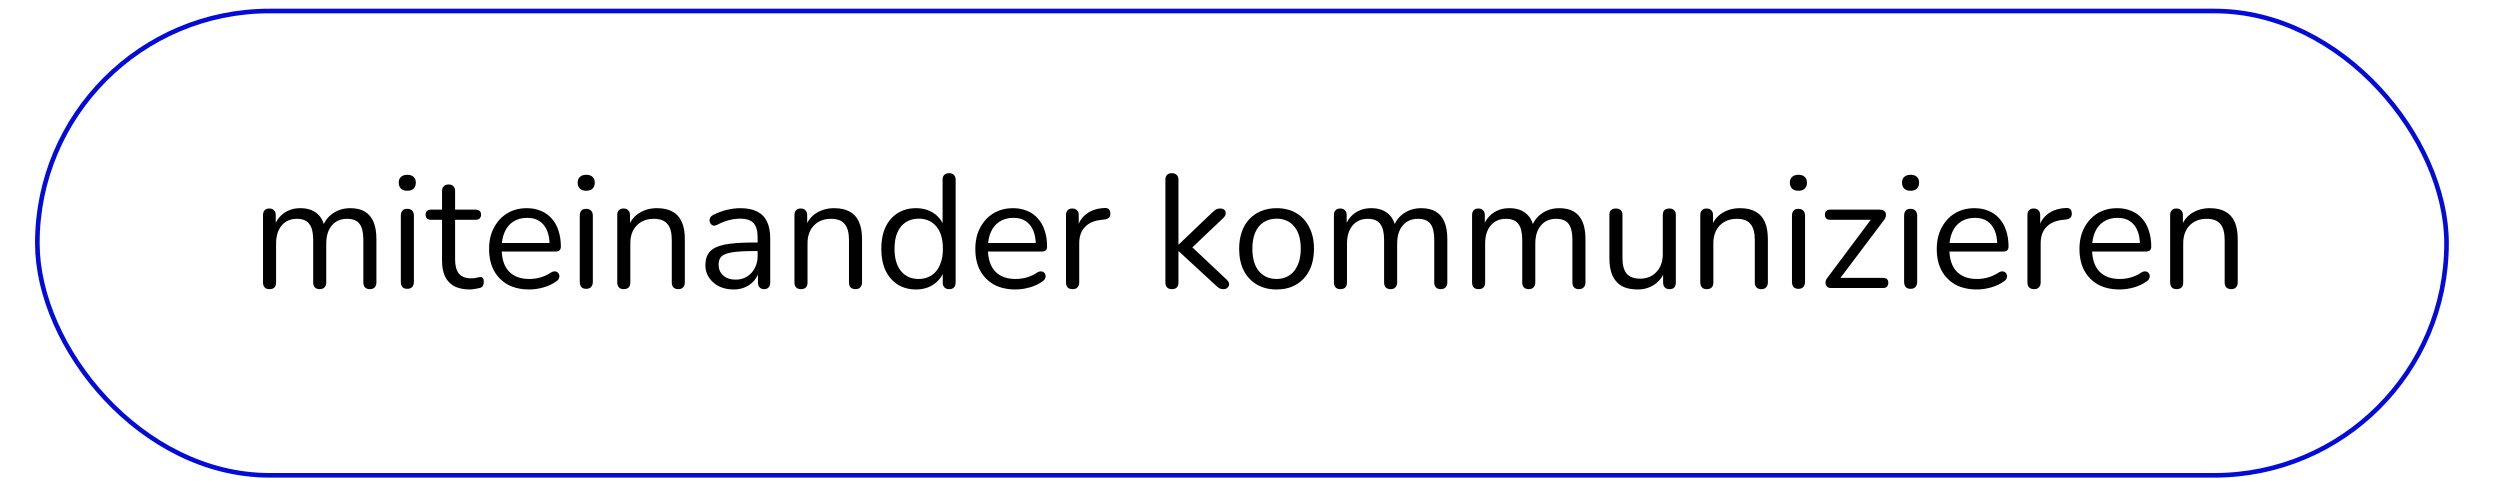 <?xml version="1.0" encoding="UTF-8"?> <svg xmlns="http://www.w3.org/2000/svg" width="217" height="42" viewBox="0 0 217 42" fill="none"> <rect x="3.242" y="0.955" width="209.117" height="40.302" rx="20.151" stroke="#020BD7" stroke-width="0.4"></rect> <path d="M23.39 25.098C23.204 25.098 23.064 25.047 22.97 24.944C22.877 24.841 22.83 24.697 22.83 24.51V18.672C22.83 18.485 22.877 18.345 22.97 18.252C23.064 18.149 23.199 18.098 23.376 18.098C23.554 18.098 23.689 18.149 23.782 18.252C23.885 18.345 23.936 18.485 23.936 18.672V19.904L23.782 19.708C23.96 19.185 24.244 18.784 24.636 18.504C25.038 18.215 25.514 18.07 26.064 18.07C26.643 18.07 27.11 18.21 27.464 18.49C27.828 18.761 28.071 19.185 28.192 19.764H27.982C28.15 19.241 28.449 18.831 28.878 18.532C29.317 18.224 29.826 18.07 30.404 18.07C30.918 18.07 31.338 18.168 31.664 18.364C32 18.56 32.252 18.859 32.42 19.26C32.588 19.652 32.672 20.151 32.672 20.758V24.51C32.672 24.697 32.621 24.841 32.518 24.944C32.425 25.047 32.285 25.098 32.098 25.098C31.921 25.098 31.781 25.047 31.678 24.944C31.585 24.841 31.538 24.697 31.538 24.51V20.814C31.538 20.189 31.431 19.731 31.216 19.442C31.002 19.143 30.638 18.994 30.124 18.994C29.564 18.994 29.121 19.19 28.794 19.582C28.477 19.965 28.318 20.487 28.318 21.15V24.51C28.318 24.697 28.267 24.841 28.164 24.944C28.071 25.047 27.931 25.098 27.744 25.098C27.567 25.098 27.427 25.047 27.324 24.944C27.231 24.841 27.184 24.697 27.184 24.51V20.814C27.184 20.189 27.072 19.731 26.848 19.442C26.634 19.143 26.274 18.994 25.77 18.994C25.21 18.994 24.767 19.19 24.44 19.582C24.123 19.965 23.964 20.487 23.964 21.15V24.51C23.964 24.902 23.773 25.098 23.39 25.098ZM35.352 25.07C35.166 25.07 35.026 25.019 34.932 24.916C34.839 24.804 34.792 24.65 34.792 24.454V18.728C34.792 18.532 34.839 18.383 34.932 18.28C35.026 18.177 35.166 18.126 35.352 18.126C35.53 18.126 35.67 18.177 35.773 18.28C35.875 18.383 35.926 18.532 35.926 18.728V24.454C35.926 24.65 35.875 24.804 35.773 24.916C35.679 25.019 35.539 25.07 35.352 25.07ZM35.352 16.558C35.119 16.558 34.937 16.497 34.806 16.376C34.676 16.245 34.611 16.073 34.611 15.858C34.611 15.634 34.676 15.466 34.806 15.354C34.937 15.233 35.119 15.172 35.352 15.172C35.595 15.172 35.777 15.233 35.898 15.354C36.029 15.466 36.094 15.634 36.094 15.858C36.094 16.073 36.029 16.245 35.898 16.376C35.777 16.497 35.595 16.558 35.352 16.558ZM40.776 25.126C40.244 25.126 39.796 25.033 39.432 24.846C39.078 24.65 38.812 24.37 38.634 24.006C38.457 23.633 38.368 23.18 38.368 22.648V19.078H37.43C37.272 19.078 37.15 19.041 37.066 18.966C36.982 18.882 36.94 18.77 36.94 18.63C36.94 18.49 36.982 18.383 37.066 18.308C37.15 18.233 37.272 18.196 37.43 18.196H38.368V16.586C38.368 16.399 38.42 16.259 38.522 16.166C38.625 16.063 38.765 16.012 38.942 16.012C39.12 16.012 39.255 16.063 39.348 16.166C39.451 16.259 39.502 16.399 39.502 16.586V18.196H41.266C41.425 18.196 41.546 18.233 41.63 18.308C41.714 18.383 41.756 18.49 41.756 18.63C41.756 18.77 41.714 18.882 41.63 18.966C41.546 19.041 41.425 19.078 41.266 19.078H39.502V22.536C39.502 23.068 39.614 23.474 39.838 23.754C40.062 24.025 40.426 24.16 40.93 24.16C41.108 24.16 41.257 24.141 41.378 24.104C41.509 24.067 41.616 24.048 41.7 24.048C41.784 24.039 41.854 24.067 41.91 24.132C41.966 24.197 41.994 24.309 41.994 24.468C41.994 24.58 41.971 24.683 41.924 24.776C41.887 24.869 41.817 24.935 41.714 24.972C41.602 25.009 41.453 25.042 41.266 25.07C41.089 25.107 40.926 25.126 40.776 25.126ZM45.939 25.126C45.22 25.126 44.599 24.986 44.077 24.706C43.563 24.417 43.162 24.011 42.873 23.488C42.593 22.965 42.453 22.34 42.453 21.612C42.453 20.903 42.593 20.287 42.873 19.764C43.153 19.232 43.535 18.817 44.021 18.518C44.515 18.219 45.085 18.07 45.729 18.07C46.186 18.07 46.597 18.149 46.961 18.308C47.325 18.457 47.633 18.677 47.885 18.966C48.146 19.255 48.342 19.605 48.473 20.016C48.613 20.427 48.683 20.889 48.683 21.402C48.683 21.551 48.641 21.663 48.557 21.738C48.473 21.803 48.351 21.836 48.193 21.836H43.321V21.094H47.927L47.703 21.276C47.703 20.772 47.628 20.347 47.479 20.002C47.329 19.647 47.11 19.377 46.821 19.19C46.541 19.003 46.186 18.91 45.757 18.91C45.281 18.91 44.875 19.022 44.539 19.246C44.212 19.461 43.965 19.764 43.797 20.156C43.629 20.539 43.545 20.987 43.545 21.5V21.584C43.545 22.443 43.75 23.096 44.161 23.544C44.581 23.992 45.173 24.216 45.939 24.216C46.256 24.216 46.569 24.174 46.877 24.09C47.194 24.006 47.502 23.866 47.801 23.67C47.931 23.586 48.048 23.549 48.151 23.558C48.263 23.558 48.351 23.591 48.417 23.656C48.482 23.712 48.524 23.787 48.543 23.88C48.571 23.964 48.561 24.057 48.515 24.16C48.477 24.263 48.398 24.351 48.277 24.426C47.969 24.65 47.605 24.823 47.185 24.944C46.765 25.065 46.349 25.126 45.939 25.126ZM50.884 25.07C50.697 25.07 50.557 25.019 50.464 24.916C50.37 24.804 50.324 24.65 50.324 24.454V18.728C50.324 18.532 50.37 18.383 50.464 18.28C50.557 18.177 50.697 18.126 50.884 18.126C51.061 18.126 51.201 18.177 51.304 18.28C51.406 18.383 51.458 18.532 51.458 18.728V24.454C51.458 24.65 51.406 24.804 51.304 24.916C51.21 25.019 51.07 25.07 50.884 25.07ZM50.884 16.558C50.65 16.558 50.468 16.497 50.338 16.376C50.207 16.245 50.142 16.073 50.142 15.858C50.142 15.634 50.207 15.466 50.338 15.354C50.468 15.233 50.65 15.172 50.884 15.172C51.126 15.172 51.308 15.233 51.43 15.354C51.56 15.466 51.626 15.634 51.626 15.858C51.626 16.073 51.56 16.245 51.43 16.376C51.308 16.497 51.126 16.558 50.884 16.558ZM54.138 25.098C53.951 25.098 53.811 25.047 53.718 24.944C53.624 24.841 53.578 24.697 53.578 24.51V18.672C53.578 18.485 53.624 18.345 53.718 18.252C53.811 18.149 53.946 18.098 54.124 18.098C54.301 18.098 54.436 18.149 54.53 18.252C54.632 18.345 54.684 18.485 54.684 18.672V19.876L54.53 19.708C54.726 19.167 55.043 18.761 55.482 18.49C55.93 18.21 56.443 18.07 57.022 18.07C57.563 18.07 58.011 18.168 58.366 18.364C58.73 18.56 59 18.859 59.178 19.26C59.355 19.652 59.444 20.151 59.444 20.758V24.51C59.444 24.697 59.392 24.841 59.29 24.944C59.196 25.047 59.061 25.098 58.884 25.098C58.697 25.098 58.552 25.047 58.45 24.944C58.356 24.841 58.31 24.697 58.31 24.51V20.828C58.31 20.193 58.184 19.731 57.932 19.442C57.689 19.143 57.297 18.994 56.756 18.994C56.13 18.994 55.631 19.19 55.258 19.582C54.894 19.965 54.712 20.478 54.712 21.122V24.51C54.712 24.902 54.52 25.098 54.138 25.098ZM63.677 25.126C63.21 25.126 62.79 25.037 62.417 24.86C62.053 24.673 61.763 24.421 61.549 24.104C61.334 23.787 61.227 23.432 61.227 23.04C61.227 22.536 61.353 22.139 61.605 21.85C61.866 21.561 62.291 21.355 62.879 21.234C63.476 21.113 64.288 21.052 65.315 21.052H65.945V21.794H65.329C64.573 21.794 63.975 21.831 63.537 21.906C63.107 21.971 62.804 22.088 62.627 22.256C62.459 22.424 62.375 22.662 62.375 22.97C62.375 23.353 62.505 23.665 62.767 23.908C63.037 24.151 63.401 24.272 63.859 24.272C64.232 24.272 64.559 24.183 64.839 24.006C65.128 23.829 65.352 23.586 65.511 23.278C65.679 22.97 65.763 22.615 65.763 22.214V20.618C65.763 20.039 65.646 19.624 65.413 19.372C65.179 19.111 64.797 18.98 64.265 18.98C63.938 18.98 63.611 19.022 63.285 19.106C62.958 19.19 62.613 19.325 62.249 19.512C62.118 19.577 62.006 19.601 61.913 19.582C61.819 19.554 61.745 19.503 61.689 19.428C61.633 19.353 61.6 19.269 61.591 19.176C61.581 19.073 61.6 18.975 61.647 18.882C61.703 18.789 61.787 18.714 61.899 18.658C62.309 18.453 62.715 18.303 63.117 18.21C63.518 18.117 63.901 18.07 64.265 18.07C64.853 18.07 65.338 18.168 65.721 18.364C66.103 18.551 66.388 18.84 66.575 19.232C66.761 19.615 66.855 20.109 66.855 20.716V24.51C66.855 24.697 66.808 24.841 66.715 24.944C66.631 25.047 66.505 25.098 66.337 25.098C66.159 25.098 66.024 25.047 65.931 24.944C65.837 24.841 65.791 24.697 65.791 24.51V23.418H65.917C65.842 23.773 65.697 24.076 65.483 24.328C65.277 24.58 65.021 24.776 64.713 24.916C64.405 25.056 64.059 25.126 63.677 25.126ZM69.519 25.098C69.332 25.098 69.192 25.047 69.099 24.944C69.005 24.841 68.959 24.697 68.959 24.51V18.672C68.959 18.485 69.005 18.345 69.099 18.252C69.192 18.149 69.327 18.098 69.504 18.098C69.682 18.098 69.817 18.149 69.91 18.252C70.013 18.345 70.064 18.485 70.064 18.672V19.876L69.91 19.708C70.106 19.167 70.424 18.761 70.862 18.49C71.311 18.21 71.824 18.07 72.403 18.07C72.944 18.07 73.392 18.168 73.746 18.364C74.111 18.56 74.381 18.859 74.558 19.26C74.736 19.652 74.825 20.151 74.825 20.758V24.51C74.825 24.697 74.773 24.841 74.671 24.944C74.577 25.047 74.442 25.098 74.264 25.098C74.078 25.098 73.933 25.047 73.831 24.944C73.737 24.841 73.691 24.697 73.691 24.51V20.828C73.691 20.193 73.564 19.731 73.312 19.442C73.07 19.143 72.678 18.994 72.136 18.994C71.511 18.994 71.012 19.19 70.638 19.582C70.275 19.965 70.093 20.478 70.093 21.122V24.51C70.093 24.902 69.901 25.098 69.519 25.098ZM79.506 25.126C78.899 25.126 78.367 24.981 77.91 24.692C77.462 24.403 77.112 23.997 76.86 23.474C76.617 22.942 76.496 22.317 76.496 21.598C76.496 20.87 76.617 20.245 76.86 19.722C77.112 19.19 77.462 18.784 77.91 18.504C78.367 18.215 78.899 18.07 79.506 18.07C80.122 18.07 80.649 18.224 81.088 18.532C81.526 18.84 81.82 19.255 81.97 19.778H81.816V15.606C81.816 15.419 81.862 15.279 81.956 15.186C82.058 15.083 82.203 15.032 82.39 15.032C82.567 15.032 82.702 15.083 82.796 15.186C82.898 15.279 82.95 15.419 82.95 15.606V24.51C82.95 24.697 82.903 24.841 82.81 24.944C82.716 25.047 82.576 25.098 82.39 25.098C82.212 25.098 82.072 25.047 81.97 24.944C81.876 24.841 81.83 24.697 81.83 24.51V23.18L81.984 23.376C81.834 23.908 81.536 24.333 81.088 24.65C80.649 24.967 80.122 25.126 79.506 25.126ZM79.744 24.216C80.164 24.216 80.532 24.113 80.85 23.908C81.167 23.703 81.41 23.404 81.578 23.012C81.755 22.62 81.844 22.149 81.844 21.598C81.844 20.749 81.652 20.1 81.27 19.652C80.896 19.204 80.388 18.98 79.744 18.98C79.314 18.98 78.941 19.083 78.624 19.288C78.316 19.484 78.073 19.778 77.896 20.17C77.728 20.553 77.644 21.029 77.644 21.598C77.644 22.438 77.835 23.087 78.218 23.544C78.6 23.992 79.109 24.216 79.744 24.216ZM88.144 25.126C87.425 25.126 86.804 24.986 86.282 24.706C85.768 24.417 85.367 24.011 85.078 23.488C84.798 22.965 84.658 22.34 84.658 21.612C84.658 20.903 84.798 20.287 85.078 19.764C85.358 19.232 85.74 18.817 86.226 18.518C86.72 18.219 87.29 18.07 87.934 18.07C88.391 18.07 88.802 18.149 89.166 18.308C89.53 18.457 89.838 18.677 90.09 18.966C90.351 19.255 90.547 19.605 90.678 20.016C90.818 20.427 90.888 20.889 90.888 21.402C90.888 21.551 90.846 21.663 90.762 21.738C90.678 21.803 90.556 21.836 90.398 21.836H85.526V21.094H90.132L89.908 21.276C89.908 20.772 89.833 20.347 89.684 20.002C89.534 19.647 89.315 19.377 89.026 19.19C88.746 19.003 88.391 18.91 87.962 18.91C87.486 18.91 87.08 19.022 86.744 19.246C86.417 19.461 86.17 19.764 86.002 20.156C85.834 20.539 85.75 20.987 85.75 21.5V21.584C85.75 22.443 85.955 23.096 86.366 23.544C86.786 23.992 87.378 24.216 88.144 24.216C88.461 24.216 88.774 24.174 89.082 24.09C89.399 24.006 89.707 23.866 90.006 23.67C90.136 23.586 90.253 23.549 90.356 23.558C90.468 23.558 90.556 23.591 90.622 23.656C90.687 23.712 90.729 23.787 90.748 23.88C90.776 23.964 90.766 24.057 90.72 24.16C90.682 24.263 90.603 24.351 90.482 24.426C90.174 24.65 89.81 24.823 89.39 24.944C88.97 25.065 88.554 25.126 88.144 25.126ZM93.103 25.098C92.916 25.098 92.772 25.047 92.669 24.944C92.576 24.841 92.529 24.697 92.529 24.51V18.672C92.529 18.485 92.576 18.345 92.669 18.252C92.762 18.149 92.897 18.098 93.075 18.098C93.252 18.098 93.388 18.149 93.481 18.252C93.584 18.345 93.635 18.485 93.635 18.672V19.806H93.495C93.644 19.255 93.929 18.831 94.349 18.532C94.769 18.233 95.287 18.075 95.903 18.056C96.043 18.047 96.155 18.079 96.239 18.154C96.323 18.219 96.37 18.336 96.379 18.504C96.388 18.663 96.351 18.789 96.267 18.882C96.183 18.975 96.052 19.031 95.875 19.05L95.651 19.078C95.016 19.134 94.526 19.339 94.181 19.694C93.845 20.039 93.677 20.515 93.677 21.122V24.51C93.677 24.697 93.626 24.841 93.523 24.944C93.43 25.047 93.29 25.098 93.103 25.098ZM101.716 25.098C101.529 25.098 101.389 25.047 101.296 24.944C101.202 24.841 101.156 24.697 101.156 24.51V15.606C101.156 15.419 101.202 15.279 101.296 15.186C101.389 15.083 101.529 15.032 101.716 15.032C101.893 15.032 102.033 15.083 102.136 15.186C102.238 15.279 102.29 15.419 102.29 15.606V21.22H102.318L105.188 18.476C105.318 18.355 105.43 18.261 105.524 18.196C105.626 18.131 105.762 18.098 105.93 18.098C106.079 18.098 106.196 18.14 106.28 18.224C106.364 18.299 106.401 18.397 106.392 18.518C106.392 18.63 106.336 18.751 106.224 18.882L103.172 21.78V21.164L106.49 24.286C106.62 24.417 106.686 24.543 106.686 24.664C106.686 24.785 106.639 24.888 106.546 24.972C106.462 25.056 106.35 25.098 106.21 25.098C106.042 25.098 105.906 25.065 105.804 25C105.701 24.925 105.575 24.818 105.426 24.678L102.318 21.808H102.29V24.51C102.29 24.902 102.098 25.098 101.716 25.098ZM110.806 25.126C110.143 25.126 109.569 24.981 109.084 24.692C108.599 24.403 108.221 23.997 107.95 23.474C107.689 22.942 107.558 22.317 107.558 21.598C107.558 21.057 107.633 20.571 107.782 20.142C107.931 19.703 108.151 19.33 108.44 19.022C108.729 18.714 109.07 18.481 109.462 18.322C109.863 18.154 110.311 18.07 110.806 18.07C111.469 18.07 112.043 18.215 112.528 18.504C113.013 18.793 113.387 19.204 113.648 19.736C113.919 20.259 114.054 20.879 114.054 21.598C114.054 22.139 113.979 22.625 113.83 23.054C113.681 23.483 113.461 23.857 113.172 24.174C112.883 24.482 112.537 24.72 112.136 24.888C111.744 25.047 111.301 25.126 110.806 25.126ZM110.806 24.216C111.226 24.216 111.595 24.113 111.912 23.908C112.229 23.703 112.472 23.404 112.64 23.012C112.817 22.62 112.906 22.149 112.906 21.598C112.906 20.749 112.715 20.1 112.332 19.652C111.959 19.204 111.45 18.98 110.806 18.98C110.377 18.98 110.003 19.083 109.686 19.288C109.378 19.484 109.135 19.778 108.958 20.17C108.79 20.553 108.706 21.029 108.706 21.598C108.706 22.438 108.897 23.087 109.28 23.544C109.663 23.992 110.171 24.216 110.806 24.216ZM116.345 25.098C116.159 25.098 116.019 25.047 115.925 24.944C115.832 24.841 115.785 24.697 115.785 24.51V18.672C115.785 18.485 115.832 18.345 115.925 18.252C116.019 18.149 116.154 18.098 116.331 18.098C116.509 18.098 116.644 18.149 116.737 18.252C116.84 18.345 116.891 18.485 116.891 18.672V19.904L116.737 19.708C116.915 19.185 117.199 18.784 117.591 18.504C117.993 18.215 118.469 18.07 119.019 18.07C119.598 18.07 120.065 18.21 120.419 18.49C120.783 18.761 121.026 19.185 121.147 19.764H120.937C121.105 19.241 121.404 18.831 121.833 18.532C122.272 18.224 122.781 18.07 123.359 18.07C123.873 18.07 124.293 18.168 124.619 18.364C124.955 18.56 125.207 18.859 125.375 19.26C125.543 19.652 125.627 20.151 125.627 20.758V24.51C125.627 24.697 125.576 24.841 125.473 24.944C125.38 25.047 125.24 25.098 125.053 25.098C124.876 25.098 124.736 25.047 124.633 24.944C124.54 24.841 124.493 24.697 124.493 24.51V20.814C124.493 20.189 124.386 19.731 124.171 19.442C123.957 19.143 123.593 18.994 123.079 18.994C122.519 18.994 122.076 19.19 121.749 19.582C121.432 19.965 121.273 20.487 121.273 21.15V24.51C121.273 24.697 121.222 24.841 121.119 24.944C121.026 25.047 120.886 25.098 120.699 25.098C120.522 25.098 120.382 25.047 120.279 24.944C120.186 24.841 120.139 24.697 120.139 24.51V20.814C120.139 20.189 120.027 19.731 119.803 19.442C119.589 19.143 119.229 18.994 118.725 18.994C118.165 18.994 117.722 19.19 117.395 19.582C117.078 19.965 116.919 20.487 116.919 21.15V24.51C116.919 24.902 116.728 25.098 116.345 25.098ZM128.336 25.098C128.149 25.098 128.009 25.047 127.916 24.944C127.822 24.841 127.776 24.697 127.776 24.51V18.672C127.776 18.485 127.822 18.345 127.916 18.252C128.009 18.149 128.144 18.098 128.322 18.098C128.499 18.098 128.634 18.149 128.728 18.252C128.83 18.345 128.882 18.485 128.882 18.672V19.904L128.728 19.708C128.905 19.185 129.19 18.784 129.582 18.504C129.983 18.215 130.459 18.07 131.01 18.07C131.588 18.07 132.055 18.21 132.41 18.49C132.774 18.761 133.016 19.185 133.138 19.764H132.928C133.096 19.241 133.394 18.831 133.824 18.532C134.262 18.224 134.771 18.07 135.35 18.07C135.863 18.07 136.283 18.168 136.61 18.364C136.946 18.56 137.198 18.859 137.366 19.26C137.534 19.652 137.618 20.151 137.618 20.758V24.51C137.618 24.697 137.566 24.841 137.464 24.944C137.37 25.047 137.23 25.098 137.044 25.098C136.866 25.098 136.726 25.047 136.624 24.944C136.53 24.841 136.484 24.697 136.484 24.51V20.814C136.484 20.189 136.376 19.731 136.162 19.442C135.947 19.143 135.583 18.994 135.07 18.994C134.51 18.994 134.066 19.19 133.74 19.582C133.422 19.965 133.264 20.487 133.264 21.15V24.51C133.264 24.697 133.212 24.841 133.11 24.944C133.016 25.047 132.876 25.098 132.69 25.098C132.512 25.098 132.372 25.047 132.27 24.944C132.176 24.841 132.13 24.697 132.13 24.51V20.814C132.13 20.189 132.018 19.731 131.794 19.442C131.579 19.143 131.22 18.994 130.716 18.994C130.156 18.994 129.712 19.19 129.386 19.582C129.068 19.965 128.91 20.487 128.91 21.15V24.51C128.91 24.902 128.718 25.098 128.336 25.098ZM142.146 25.126C141.595 25.126 141.138 25.028 140.774 24.832C140.419 24.627 140.148 24.323 139.962 23.922C139.784 23.521 139.696 23.021 139.696 22.424V18.672C139.696 18.476 139.742 18.331 139.836 18.238C139.938 18.145 140.078 18.098 140.256 18.098C140.442 18.098 140.582 18.145 140.676 18.238C140.778 18.331 140.83 18.476 140.83 18.672V22.41C140.83 23.007 140.951 23.455 141.194 23.754C141.446 24.043 141.838 24.188 142.37 24.188C142.948 24.188 143.42 23.992 143.784 23.6C144.148 23.208 144.33 22.695 144.33 22.06V18.672C144.33 18.476 144.376 18.331 144.47 18.238C144.572 18.145 144.717 18.098 144.904 18.098C145.081 18.098 145.216 18.145 145.31 18.238C145.412 18.331 145.464 18.476 145.464 18.672V24.51C145.464 24.902 145.282 25.098 144.918 25.098C144.74 25.098 144.6 25.047 144.498 24.944C144.404 24.841 144.358 24.697 144.358 24.51V23.236L144.54 23.432C144.353 23.983 144.045 24.403 143.616 24.692C143.196 24.981 142.706 25.126 142.146 25.126ZM148.145 25.098C147.959 25.098 147.819 25.047 147.725 24.944C147.632 24.841 147.585 24.697 147.585 24.51V18.672C147.585 18.485 147.632 18.345 147.725 18.252C147.819 18.149 147.954 18.098 148.131 18.098C148.309 18.098 148.444 18.149 148.537 18.252C148.64 18.345 148.691 18.485 148.691 18.672V19.876L148.537 19.708C148.733 19.167 149.051 18.761 149.489 18.49C149.937 18.21 150.451 18.07 151.029 18.07C151.571 18.07 152.019 18.168 152.373 18.364C152.737 18.56 153.008 18.859 153.185 19.26C153.363 19.652 153.451 20.151 153.451 20.758V24.51C153.451 24.697 153.4 24.841 153.297 24.944C153.204 25.047 153.069 25.098 152.891 25.098C152.705 25.098 152.56 25.047 152.457 24.944C152.364 24.841 152.317 24.697 152.317 24.51V20.828C152.317 20.193 152.191 19.731 151.939 19.442C151.697 19.143 151.305 18.994 150.763 18.994C150.138 18.994 149.639 19.19 149.265 19.582C148.901 19.965 148.719 20.478 148.719 21.122V24.51C148.719 24.902 148.528 25.098 148.145 25.098ZM156.103 25.07C155.916 25.07 155.776 25.019 155.683 24.916C155.589 24.804 155.543 24.65 155.543 24.454V18.728C155.543 18.532 155.589 18.383 155.683 18.28C155.776 18.177 155.916 18.126 156.103 18.126C156.28 18.126 156.42 18.177 156.523 18.28C156.625 18.383 156.677 18.532 156.677 18.728V24.454C156.677 24.65 156.625 24.804 156.523 24.916C156.429 25.019 156.289 25.07 156.103 25.07ZM156.103 16.558C155.869 16.558 155.687 16.497 155.557 16.376C155.426 16.245 155.361 16.073 155.361 15.858C155.361 15.634 155.426 15.466 155.557 15.354C155.687 15.233 155.869 15.172 156.103 15.172C156.345 15.172 156.527 15.233 156.649 15.354C156.779 15.466 156.845 15.634 156.845 15.858C156.845 16.073 156.779 16.245 156.649 16.376C156.527 16.497 156.345 16.558 156.103 16.558ZM158.922 25C158.801 25 158.703 24.972 158.628 24.916C158.554 24.86 158.502 24.785 158.474 24.692C158.446 24.599 158.446 24.496 158.474 24.384C158.502 24.272 158.563 24.165 158.656 24.062L162.604 18.784V19.078H158.866C158.717 19.078 158.6 19.041 158.516 18.966C158.442 18.882 158.404 18.77 158.404 18.63C158.404 18.49 158.442 18.383 158.516 18.308C158.6 18.233 158.717 18.196 158.866 18.196H163.164C163.304 18.196 163.416 18.224 163.5 18.28C163.594 18.336 163.654 18.411 163.682 18.504C163.71 18.588 163.71 18.686 163.682 18.798C163.664 18.901 163.612 19.003 163.528 19.106L159.51 24.44V24.118H163.444C163.752 24.118 163.906 24.263 163.906 24.552C163.906 24.692 163.864 24.804 163.78 24.888C163.706 24.963 163.594 25 163.444 25H158.922ZM165.837 25.07C165.65 25.07 165.51 25.019 165.417 24.916C165.324 24.804 165.277 24.65 165.277 24.454V18.728C165.277 18.532 165.324 18.383 165.417 18.28C165.51 18.177 165.65 18.126 165.837 18.126C166.014 18.126 166.154 18.177 166.257 18.28C166.36 18.383 166.411 18.532 166.411 18.728V24.454C166.411 24.65 166.36 24.804 166.257 24.916C166.164 25.019 166.024 25.07 165.837 25.07ZM165.837 16.558C165.604 16.558 165.422 16.497 165.291 16.376C165.16 16.245 165.095 16.073 165.095 15.858C165.095 15.634 165.16 15.466 165.291 15.354C165.422 15.233 165.604 15.172 165.837 15.172C166.08 15.172 166.262 15.233 166.383 15.354C166.514 15.466 166.579 15.634 166.579 15.858C166.579 16.073 166.514 16.245 166.383 16.376C166.262 16.497 166.08 16.558 165.837 16.558ZM171.597 25.126C170.878 25.126 170.257 24.986 169.735 24.706C169.221 24.417 168.82 24.011 168.531 23.488C168.251 22.965 168.111 22.34 168.111 21.612C168.111 20.903 168.251 20.287 168.531 19.764C168.811 19.232 169.193 18.817 169.679 18.518C170.173 18.219 170.743 18.07 171.387 18.07C171.844 18.07 172.255 18.149 172.619 18.308C172.983 18.457 173.291 18.677 173.543 18.966C173.804 19.255 174 19.605 174.131 20.016C174.271 20.427 174.341 20.889 174.341 21.402C174.341 21.551 174.299 21.663 174.215 21.738C174.131 21.803 174.009 21.836 173.851 21.836H168.979V21.094H173.585L173.361 21.276C173.361 20.772 173.286 20.347 173.137 20.002C172.987 19.647 172.768 19.377 172.479 19.19C172.199 19.003 171.844 18.91 171.415 18.91C170.939 18.91 170.533 19.022 170.197 19.246C169.87 19.461 169.623 19.764 169.455 20.156C169.287 20.539 169.203 20.987 169.203 21.5V21.584C169.203 22.443 169.408 23.096 169.819 23.544C170.239 23.992 170.831 24.216 171.597 24.216C171.914 24.216 172.227 24.174 172.535 24.09C172.852 24.006 173.16 23.866 173.459 23.67C173.589 23.586 173.706 23.549 173.809 23.558C173.921 23.558 174.009 23.591 174.075 23.656C174.14 23.712 174.182 23.787 174.201 23.88C174.229 23.964 174.219 24.057 174.173 24.16C174.135 24.263 174.056 24.351 173.935 24.426C173.627 24.65 173.263 24.823 172.843 24.944C172.423 25.065 172.007 25.126 171.597 25.126ZM176.556 25.098C176.369 25.098 176.225 25.047 176.122 24.944C176.029 24.841 175.982 24.697 175.982 24.51V18.672C175.982 18.485 176.029 18.345 176.122 18.252C176.215 18.149 176.351 18.098 176.528 18.098C176.705 18.098 176.841 18.149 176.934 18.252C177.037 18.345 177.088 18.485 177.088 18.672V19.806H176.948C177.097 19.255 177.382 18.831 177.802 18.532C178.222 18.233 178.74 18.075 179.356 18.056C179.496 18.047 179.608 18.079 179.692 18.154C179.776 18.219 179.823 18.336 179.832 18.504C179.841 18.663 179.804 18.789 179.72 18.882C179.636 18.975 179.505 19.031 179.328 19.05L179.104 19.078C178.469 19.134 177.979 19.339 177.634 19.694C177.298 20.039 177.13 20.515 177.13 21.122V24.51C177.13 24.697 177.079 24.841 176.976 24.944C176.883 25.047 176.743 25.098 176.556 25.098ZM183.984 25.126C183.265 25.126 182.644 24.986 182.122 24.706C181.608 24.417 181.207 24.011 180.918 23.488C180.638 22.965 180.498 22.34 180.498 21.612C180.498 20.903 180.638 20.287 180.918 19.764C181.198 19.232 181.58 18.817 182.066 18.518C182.56 18.219 183.13 18.07 183.774 18.07C184.231 18.07 184.642 18.149 185.006 18.308C185.37 18.457 185.678 18.677 185.93 18.966C186.191 19.255 186.387 19.605 186.518 20.016C186.658 20.427 186.728 20.889 186.728 21.402C186.728 21.551 186.686 21.663 186.602 21.738C186.518 21.803 186.396 21.836 186.238 21.836H181.366V21.094H185.972L185.748 21.276C185.748 20.772 185.673 20.347 185.524 20.002C185.374 19.647 185.155 19.377 184.866 19.19C184.586 19.003 184.231 18.91 183.802 18.91C183.326 18.91 182.92 19.022 182.584 19.246C182.257 19.461 182.01 19.764 181.842 20.156C181.674 20.539 181.59 20.987 181.59 21.5V21.584C181.59 22.443 181.795 23.096 182.206 23.544C182.626 23.992 183.218 24.216 183.984 24.216C184.301 24.216 184.614 24.174 184.922 24.09C185.239 24.006 185.547 23.866 185.846 23.67C185.976 23.586 186.093 23.549 186.196 23.558C186.308 23.558 186.396 23.591 186.462 23.656C186.527 23.712 186.569 23.787 186.588 23.88C186.616 23.964 186.606 24.057 186.56 24.16C186.522 24.263 186.443 24.351 186.322 24.426C186.014 24.65 185.65 24.823 185.23 24.944C184.81 25.065 184.394 25.126 183.984 25.126ZM188.929 25.098C188.742 25.098 188.602 25.047 188.509 24.944C188.415 24.841 188.369 24.697 188.369 24.51V18.672C188.369 18.485 188.415 18.345 188.509 18.252C188.602 18.149 188.737 18.098 188.915 18.098C189.092 18.098 189.227 18.149 189.321 18.252C189.423 18.345 189.475 18.485 189.475 18.672V19.876L189.321 19.708C189.517 19.167 189.834 18.761 190.273 18.49C190.721 18.21 191.234 18.07 191.813 18.07C192.354 18.07 192.802 18.168 193.157 18.364C193.521 18.56 193.791 18.859 193.969 19.26C194.146 19.652 194.235 20.151 194.235 20.758V24.51C194.235 24.697 194.183 24.841 194.081 24.944C193.987 25.047 193.852 25.098 193.675 25.098C193.488 25.098 193.343 25.047 193.241 24.944C193.147 24.841 193.101 24.697 193.101 24.51V20.828C193.101 20.193 192.975 19.731 192.723 19.442C192.48 19.143 192.088 18.994 191.547 18.994C190.921 18.994 190.422 19.19 190.049 19.582C189.685 19.965 189.503 20.478 189.503 21.122V24.51C189.503 24.902 189.311 25.098 188.929 25.098Z" fill="black"></path> </svg> 